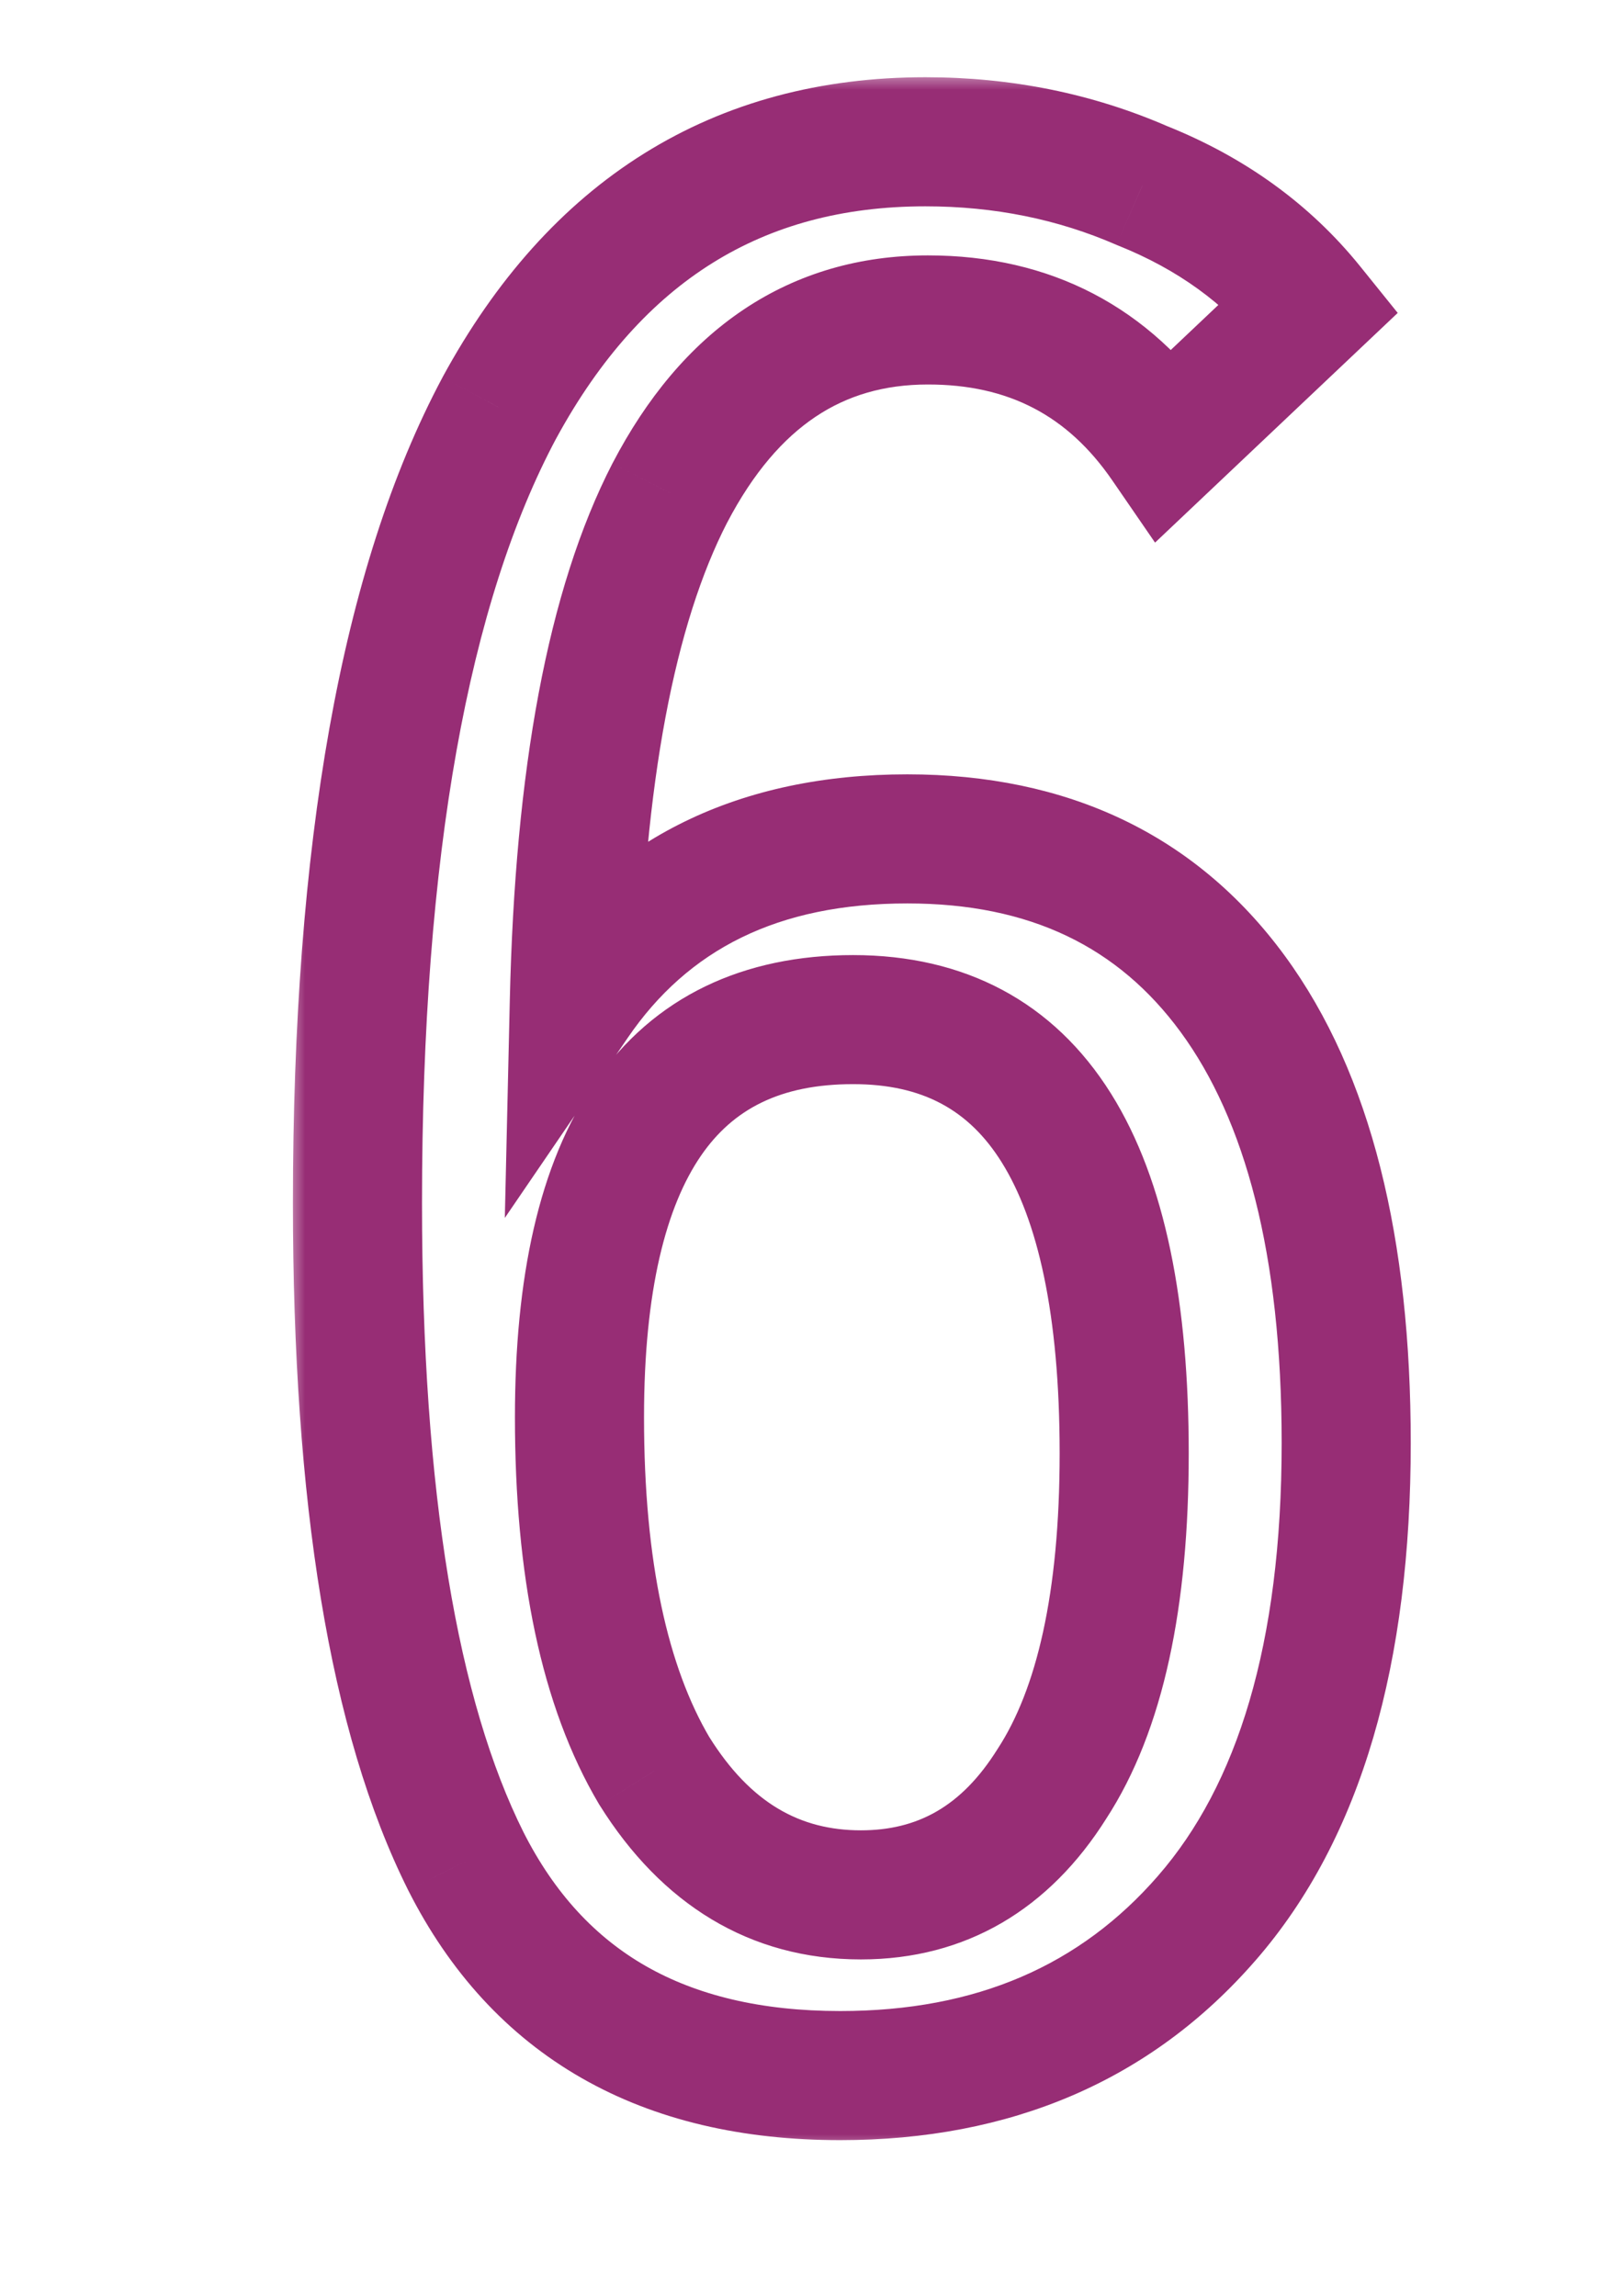 <svg width="45" height="64" viewBox="0 0 45 64" fill="none" xmlns="http://www.w3.org/2000/svg">
<mask id="path-1-outside-1_390_570" maskUnits="userSpaceOnUse" x="8" y="2" width="32" height="58" fill="black">
<rect fill="white" x="8" y="2" width="32" height="58"/>
<path d="M23.426 57.864C18.484 57.864 15.005 55.872 12.989 51.89C10.974 47.859 9.966 41.741 9.966 33.535C9.966 23.698 11.286 16.309 13.925 11.366C16.612 6.424 20.571 3.953 25.801 3.953C27.961 3.953 29.976 4.361 31.848 5.176C33.767 5.944 35.326 7.072 36.526 8.559L32.495 12.374C30.912 10.071 28.704 8.919 25.873 8.919C22.754 8.919 20.355 10.527 18.676 13.742C17.044 16.909 16.157 21.635 16.012 27.921C18.076 24.898 21.171 23.387 25.298 23.387C29.232 23.387 32.255 24.826 34.367 27.705C36.478 30.584 37.534 34.759 37.534 40.229C37.534 46.084 36.238 50.498 33.647 53.473C31.104 56.4 27.697 57.864 23.426 57.864ZM24.002 52.825C26.257 52.825 28.033 51.794 29.328 49.73C30.672 47.667 31.344 44.596 31.344 40.517C31.344 32.456 28.825 28.425 23.786 28.425C18.7 28.425 16.157 32.12 16.157 39.51C16.157 43.732 16.852 47.019 18.244 49.37C19.683 51.674 21.603 52.825 24.002 52.825Z"/>
</mask>
<path d="M12.989 51.89L11.38 52.694L11.384 52.702L12.989 51.89ZM13.925 11.366L12.344 10.507L12.338 10.519L13.925 11.366ZM31.848 5.176L31.128 6.826L31.154 6.837L31.179 6.847L31.848 5.176ZM36.526 8.559L37.763 9.866L38.97 8.724L37.927 7.43L36.526 8.559ZM32.495 12.374L31.012 13.393L32.204 15.127L33.732 13.681L32.495 12.374ZM18.676 13.742L17.081 12.909L17.076 12.918L18.676 13.742ZM16.012 27.921L14.214 27.88L14.075 33.953L17.499 28.936L16.012 27.921ZM34.367 27.705L32.916 28.769L34.367 27.705ZM33.647 53.473L32.29 52.291L32.289 52.293L33.647 53.473ZM29.328 49.73L27.82 48.748L27.812 48.761L27.804 48.773L29.328 49.73ZM18.244 49.37L16.695 50.287L16.706 50.306L16.718 50.324L18.244 49.37ZM23.426 56.064C21.196 56.064 19.415 55.616 18.004 54.809C16.604 54.007 15.463 52.791 14.595 51.077L11.384 52.702C12.532 54.97 14.137 56.742 16.216 57.932C18.285 59.116 20.714 59.663 23.426 59.663V56.064ZM14.599 51.085C12.773 47.433 11.766 41.655 11.766 33.535H8.167C8.167 41.827 9.175 48.285 11.38 52.694L14.599 51.085ZM11.766 33.535C11.766 23.802 13.081 16.767 15.512 12.214L12.338 10.519C9.491 15.851 8.167 23.595 8.167 33.535H11.766ZM15.506 12.226C16.732 9.972 18.196 8.373 19.863 7.333C21.523 6.296 23.481 5.752 25.801 5.752V2.153C22.891 2.153 20.256 2.845 17.957 4.28C15.665 5.71 13.806 7.819 12.344 10.507L15.506 12.226ZM25.801 5.752C27.728 5.752 29.497 6.115 31.128 6.826L32.566 3.527C30.455 2.607 28.194 2.153 25.801 2.153V5.752ZM31.179 6.847C32.836 7.51 34.135 8.461 35.125 9.689L37.927 7.43C36.518 5.683 34.698 4.378 32.516 3.506L31.179 6.847ZM35.289 7.252L31.258 11.067L33.732 13.681L37.763 9.866L35.289 7.252ZM33.978 11.355C32.054 8.556 29.288 7.12 25.873 7.12V10.719C28.121 10.719 29.77 11.586 31.012 13.393L33.978 11.355ZM25.873 7.12C23.987 7.12 22.253 7.612 20.733 8.63C19.227 9.639 18.025 11.101 17.081 12.909L20.271 14.575C21.006 13.167 21.843 12.218 22.736 11.62C23.616 11.03 24.641 10.719 25.873 10.719V7.12ZM17.076 12.918C15.258 16.447 14.36 21.5 14.214 27.88L17.811 27.962C17.953 21.771 18.831 17.37 20.275 14.566L17.076 12.918ZM17.499 28.936C19.18 26.473 21.677 25.186 25.298 25.186V21.587C20.665 21.587 16.972 23.324 14.526 26.907L17.499 28.936ZM25.298 25.186C28.727 25.186 31.181 26.405 32.916 28.769L35.818 26.641C33.329 23.248 29.738 21.587 25.298 21.587V25.186ZM32.916 28.769C34.709 31.215 35.734 34.95 35.734 40.229H39.333C39.333 34.568 38.247 29.954 35.818 26.641L32.916 28.769ZM35.734 40.229C35.734 45.853 34.485 49.771 32.29 52.291L35.004 54.655C37.991 51.225 39.333 46.313 39.333 40.229H35.734ZM32.289 52.293C30.124 54.784 27.235 56.064 23.426 56.064V59.663C28.159 59.663 32.083 58.016 35.005 54.653L32.289 52.293ZM24.002 54.625C26.934 54.625 29.259 53.224 30.852 50.687L27.804 48.773C26.806 50.363 25.581 51.026 24.002 51.026V54.625ZM30.836 50.712C32.458 48.222 33.143 44.739 33.143 40.517H29.544C29.544 44.453 28.886 47.112 27.82 48.748L30.836 50.712ZM33.143 40.517C33.143 36.357 32.504 32.932 30.98 30.494C29.369 27.916 26.881 26.626 23.786 26.626V30.224C25.73 30.224 27.021 30.95 27.928 32.402C28.924 33.995 29.544 36.616 29.544 40.517H33.143ZM23.786 26.626C20.743 26.626 18.238 27.769 16.582 30.176C15.009 32.461 14.357 35.664 14.357 39.51H17.956C17.956 35.965 18.576 33.626 19.546 32.216C20.433 30.928 21.743 30.224 23.786 30.224V26.626ZM14.357 39.51C14.357 43.893 15.073 47.546 16.695 50.287L19.792 48.454C18.631 46.492 17.956 43.571 17.956 39.51H14.357ZM16.718 50.324C18.435 53.071 20.891 54.625 24.002 54.625V51.026C22.314 51.026 20.932 50.276 19.77 48.417L16.718 50.324Z" fill="#972D75" mask="url(#path-1-outside-1_390_570)"/>
</svg>
